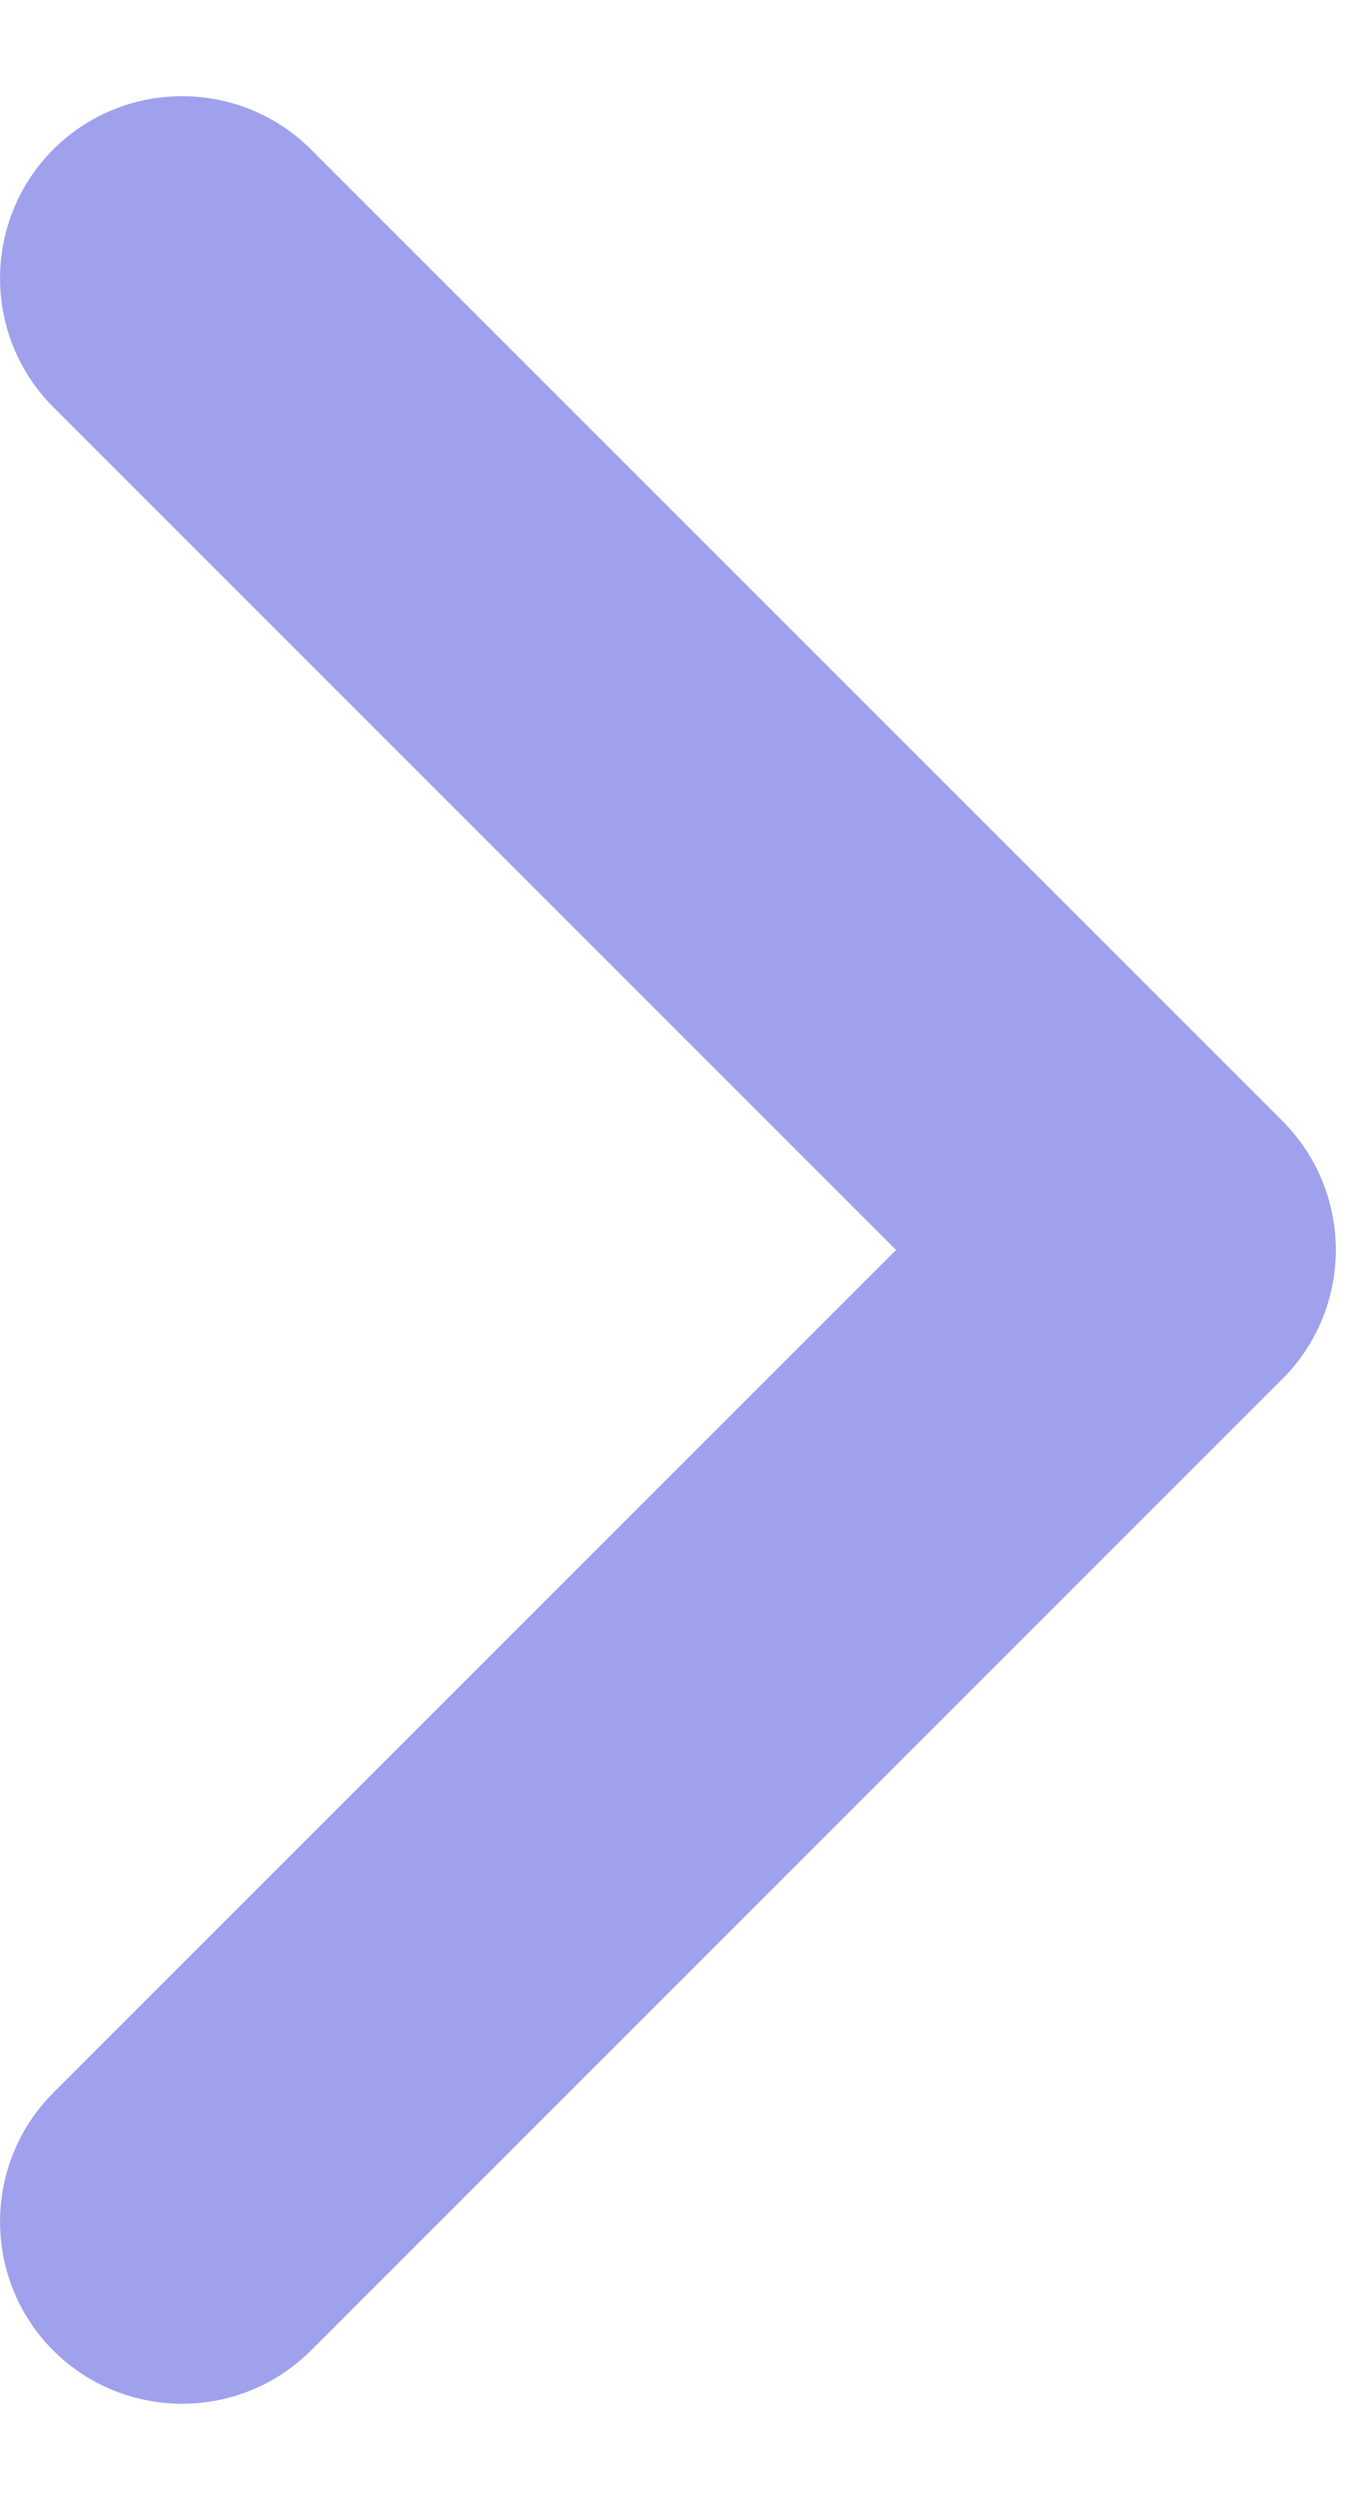 <svg width="7" height="13" viewBox="0 0 7 13" fill="none" xmlns="http://www.w3.org/2000/svg">
<path fill-rule="evenodd" clip-rule="evenodd" d="M0.277 0.777C0.647 0.408 1.247 0.408 1.617 0.777L6.67 5.83C6.848 6.008 6.947 6.249 6.947 6.5C6.947 6.751 6.848 6.992 6.67 7.17L1.617 12.223C1.247 12.592 0.647 12.592 0.277 12.223C-0.092 11.853 -0.092 11.253 0.277 10.883L4.66 6.5L0.277 2.117C-0.092 1.747 -0.092 1.147 0.277 0.777Z" fill="#9FA1EC"/>
</svg>
